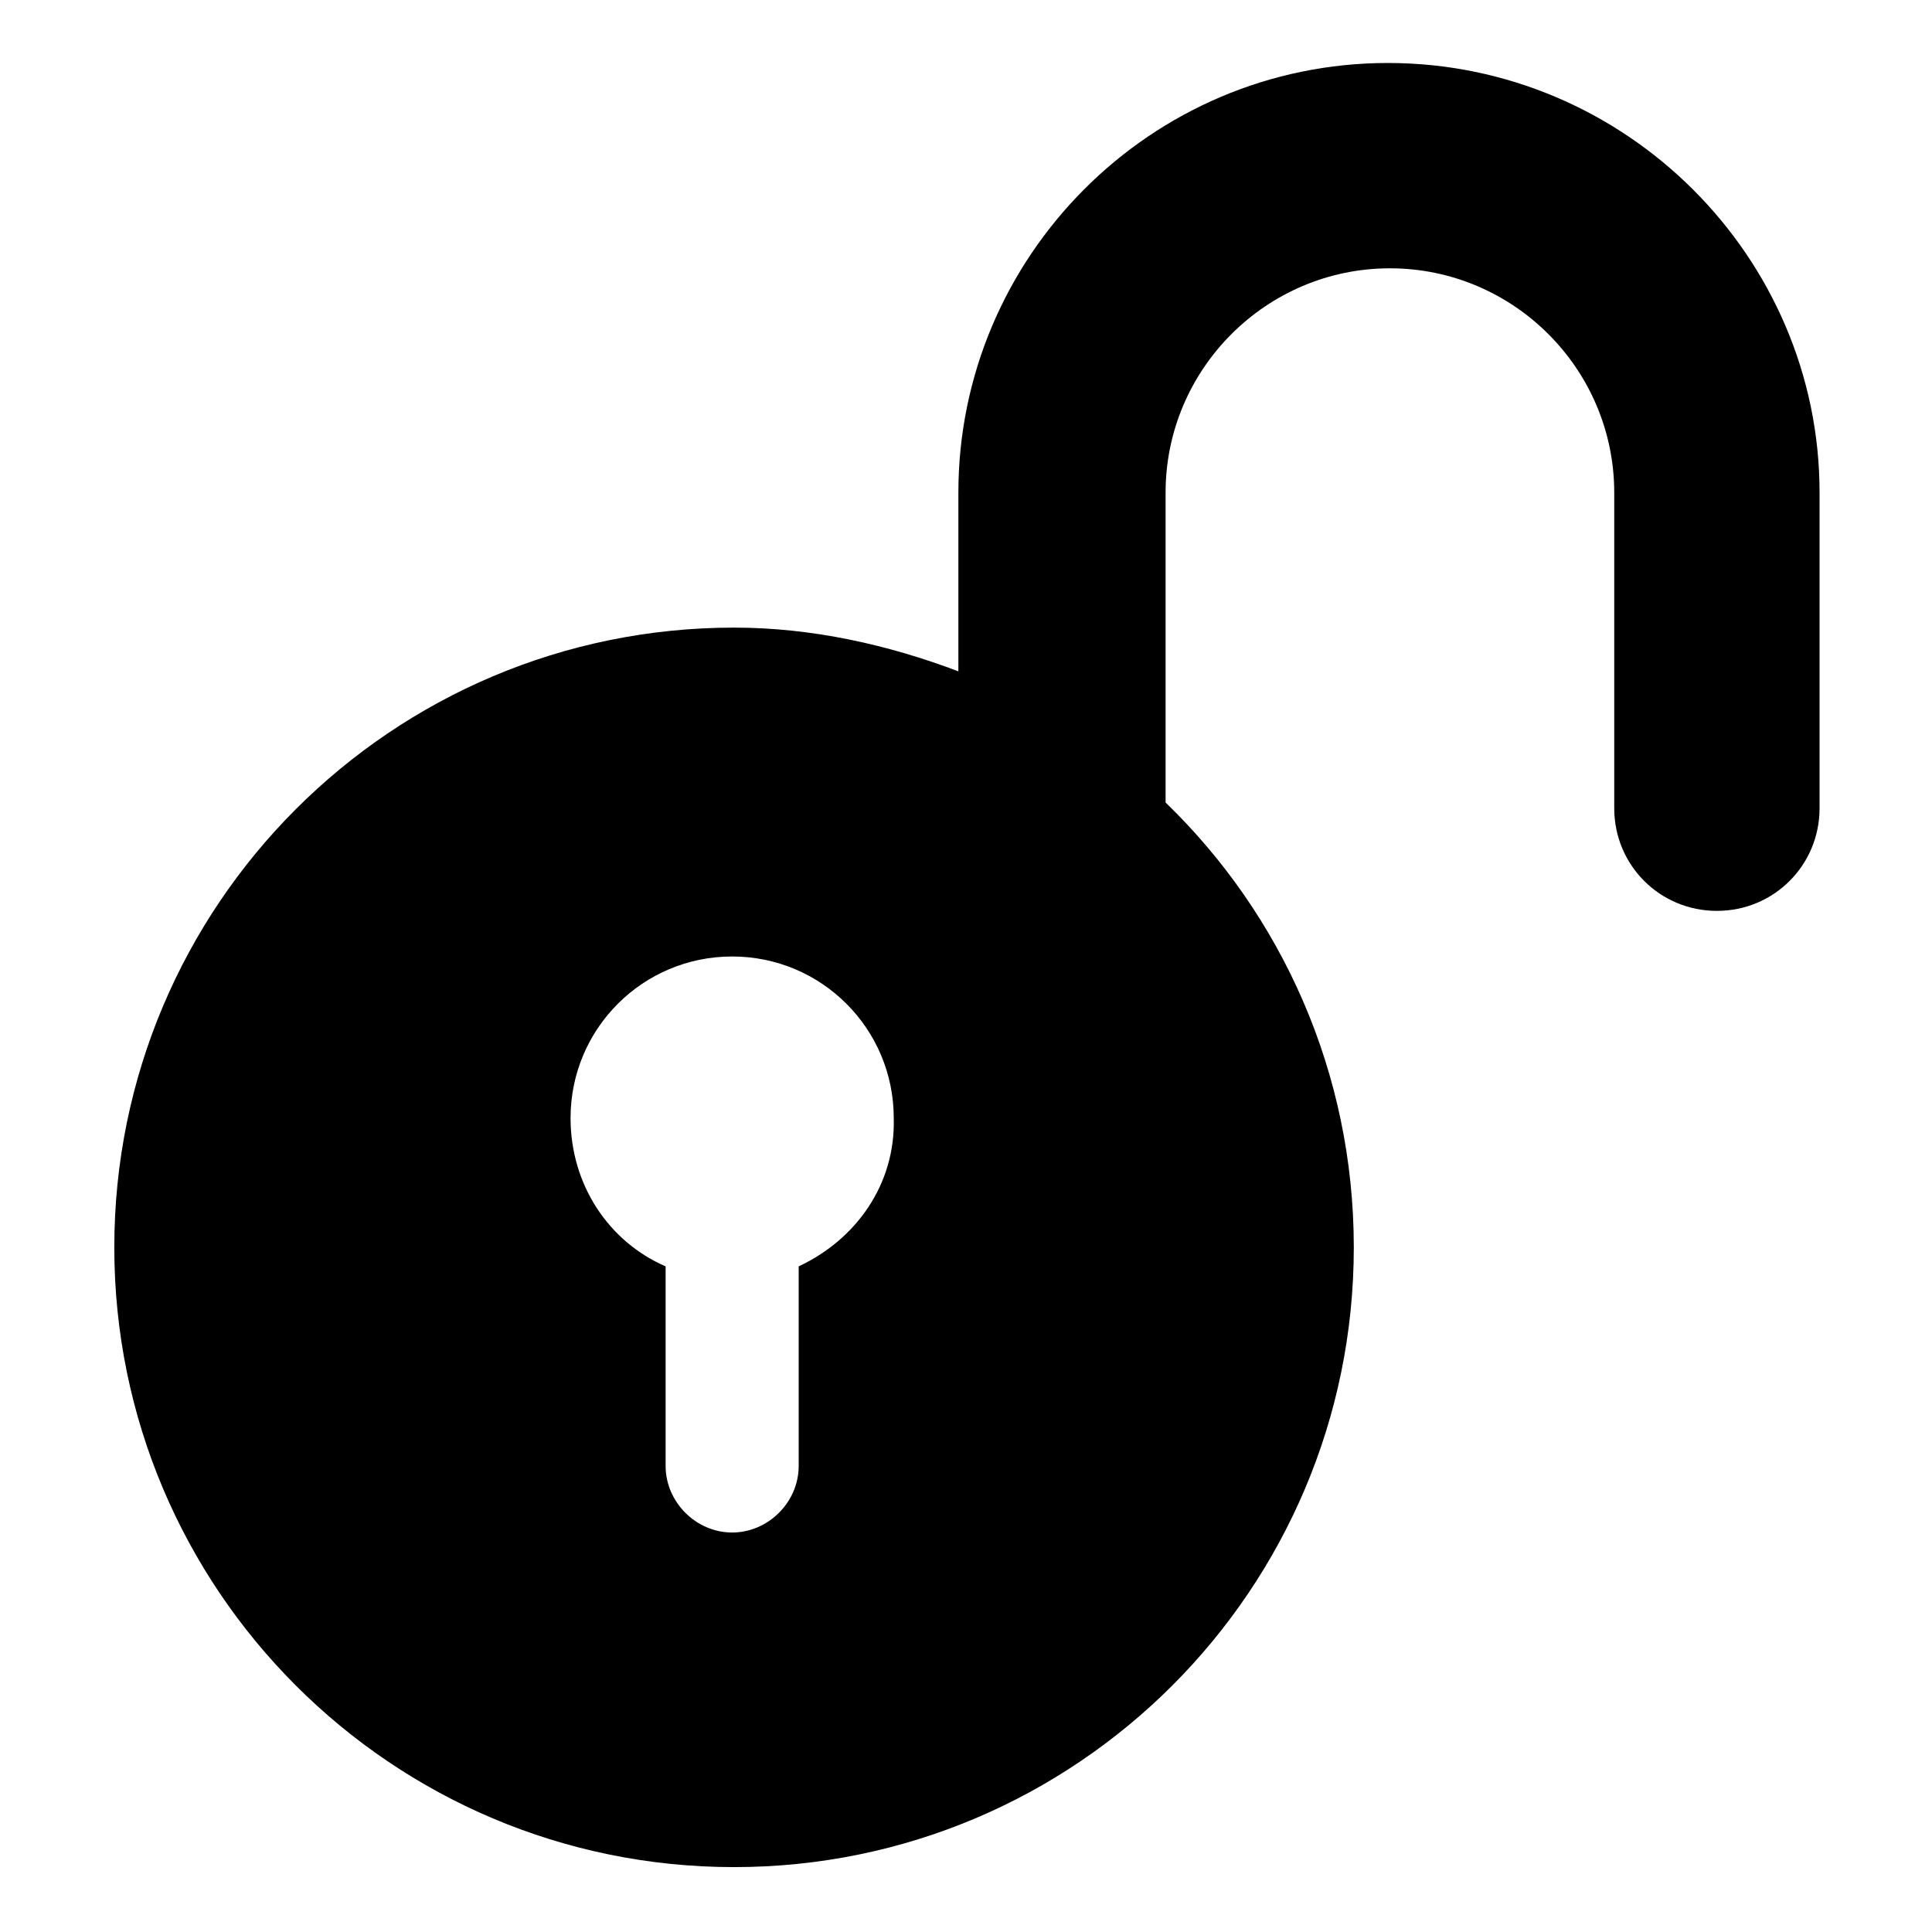 <?xml version="1.0" encoding="UTF-8"?>
<!-- Uploaded to: ICON Repo, www.svgrepo.com, Generator: ICON Repo Mixer Tools -->
<svg fill="#000000" width="800px" height="800px" version="1.1" viewBox="144 144 512 512" xmlns="http://www.w3.org/2000/svg">
 <path d="m511.84 160.69c-62.977 0-113.86 51.387-113.86 113.86v47.359c-18.641-7.055-38.793-11.586-59.449-11.586-90.688 0-164.24 73.555-164.24 164.24s73.555 164.24 164.24 164.24 164.24-73.555 164.24-164.24c0-46.352-19.145-88.168-49.879-117.89v-82.121c0-32.746 26.703-59.449 59.449-59.449s59.449 26.703 59.449 59.449v83.633c0 15.113 12.09 27.207 27.207 27.207 15.113 0 27.207-12.09 27.207-27.207v-83.633c0-62.473-51.391-113.86-114.37-113.86zm-156.18 318.91v52.898c0 9.574-8.062 17.633-17.633 17.633-9.574 0-17.633-8.062-17.633-17.633v-52.898c-15.113-6.551-25.191-21.664-25.191-39.297 0-23.68 19.145-42.824 42.824-42.824s42.824 19.145 42.824 42.824c0.504 17.633-10.078 32.242-25.191 39.297z"/>
</svg>
